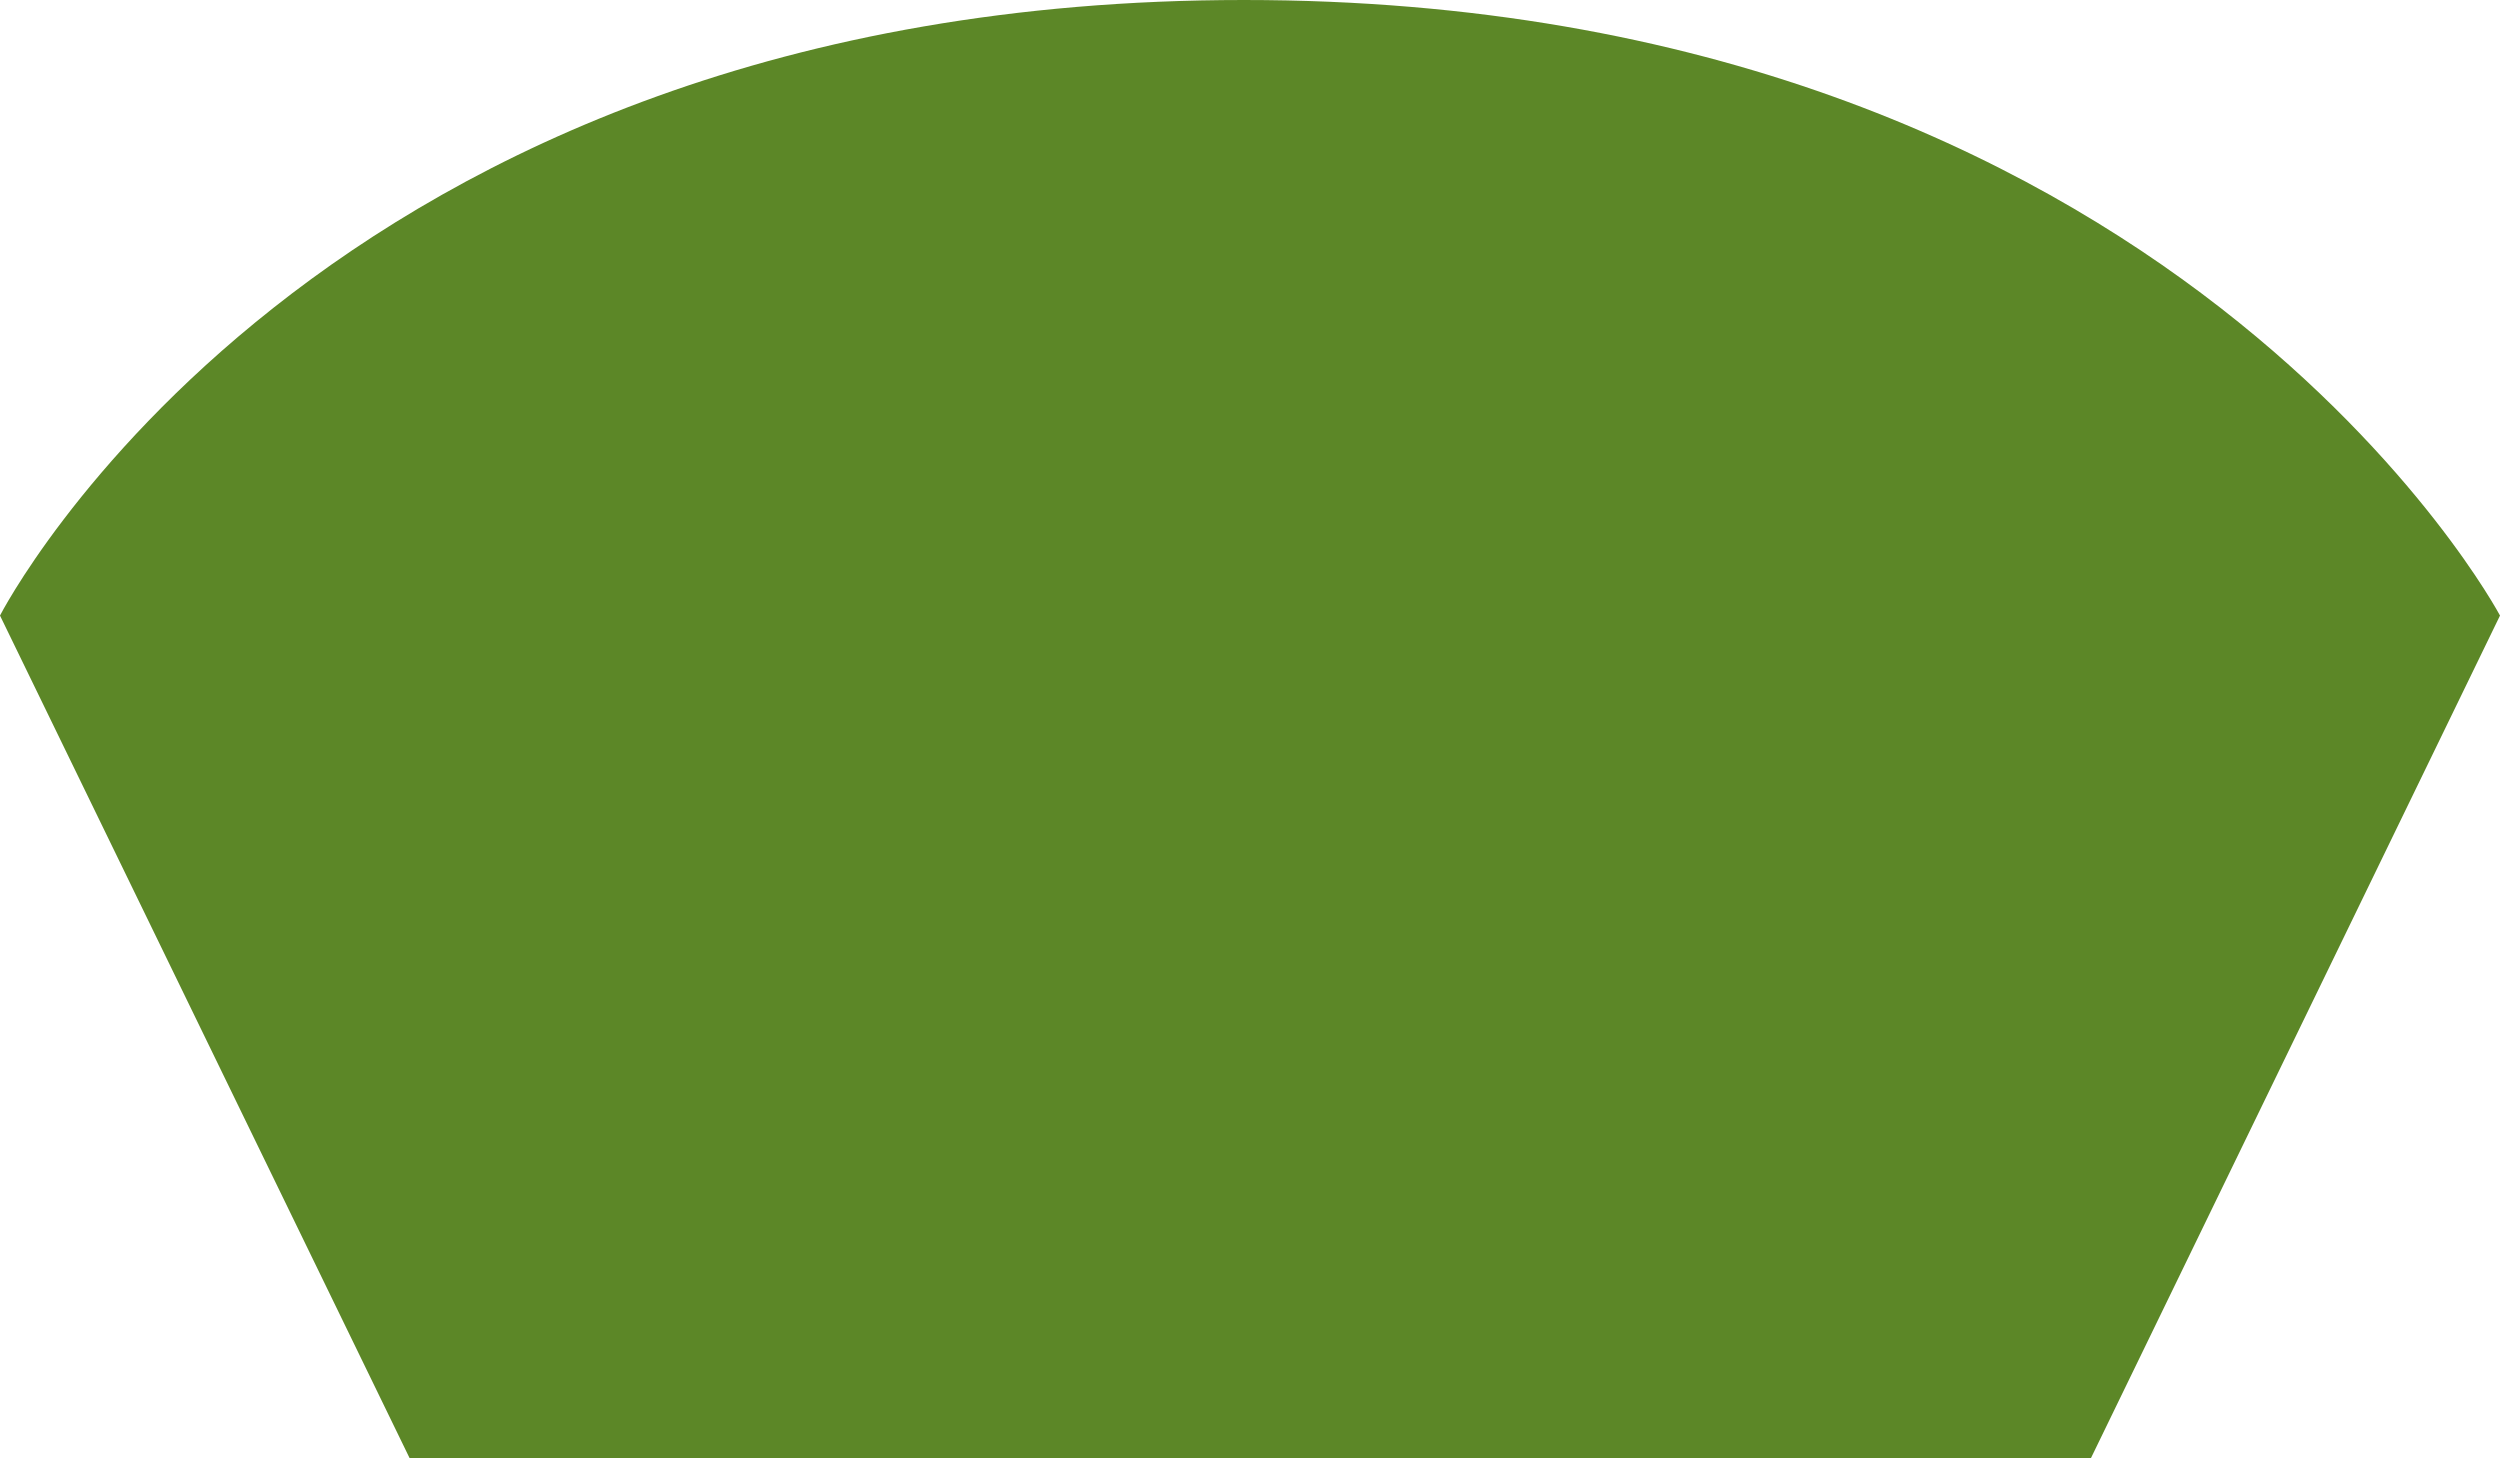 <svg xmlns="http://www.w3.org/2000/svg" viewBox="0 0 92.07 53.71"><defs><style>.cls-1{fill:#5c8727;}</style></defs><title>shellAsset 17</title><g id="Layer_2" data-name="Layer 2"><g id="Layer_1-2" data-name="Layer 1"><path class="cls-1" d="M0,22.67S11.59,0,45.81,0,92.07,22.67,92.07,22.67L77,53.71H15.09Z"/></g></g></svg>